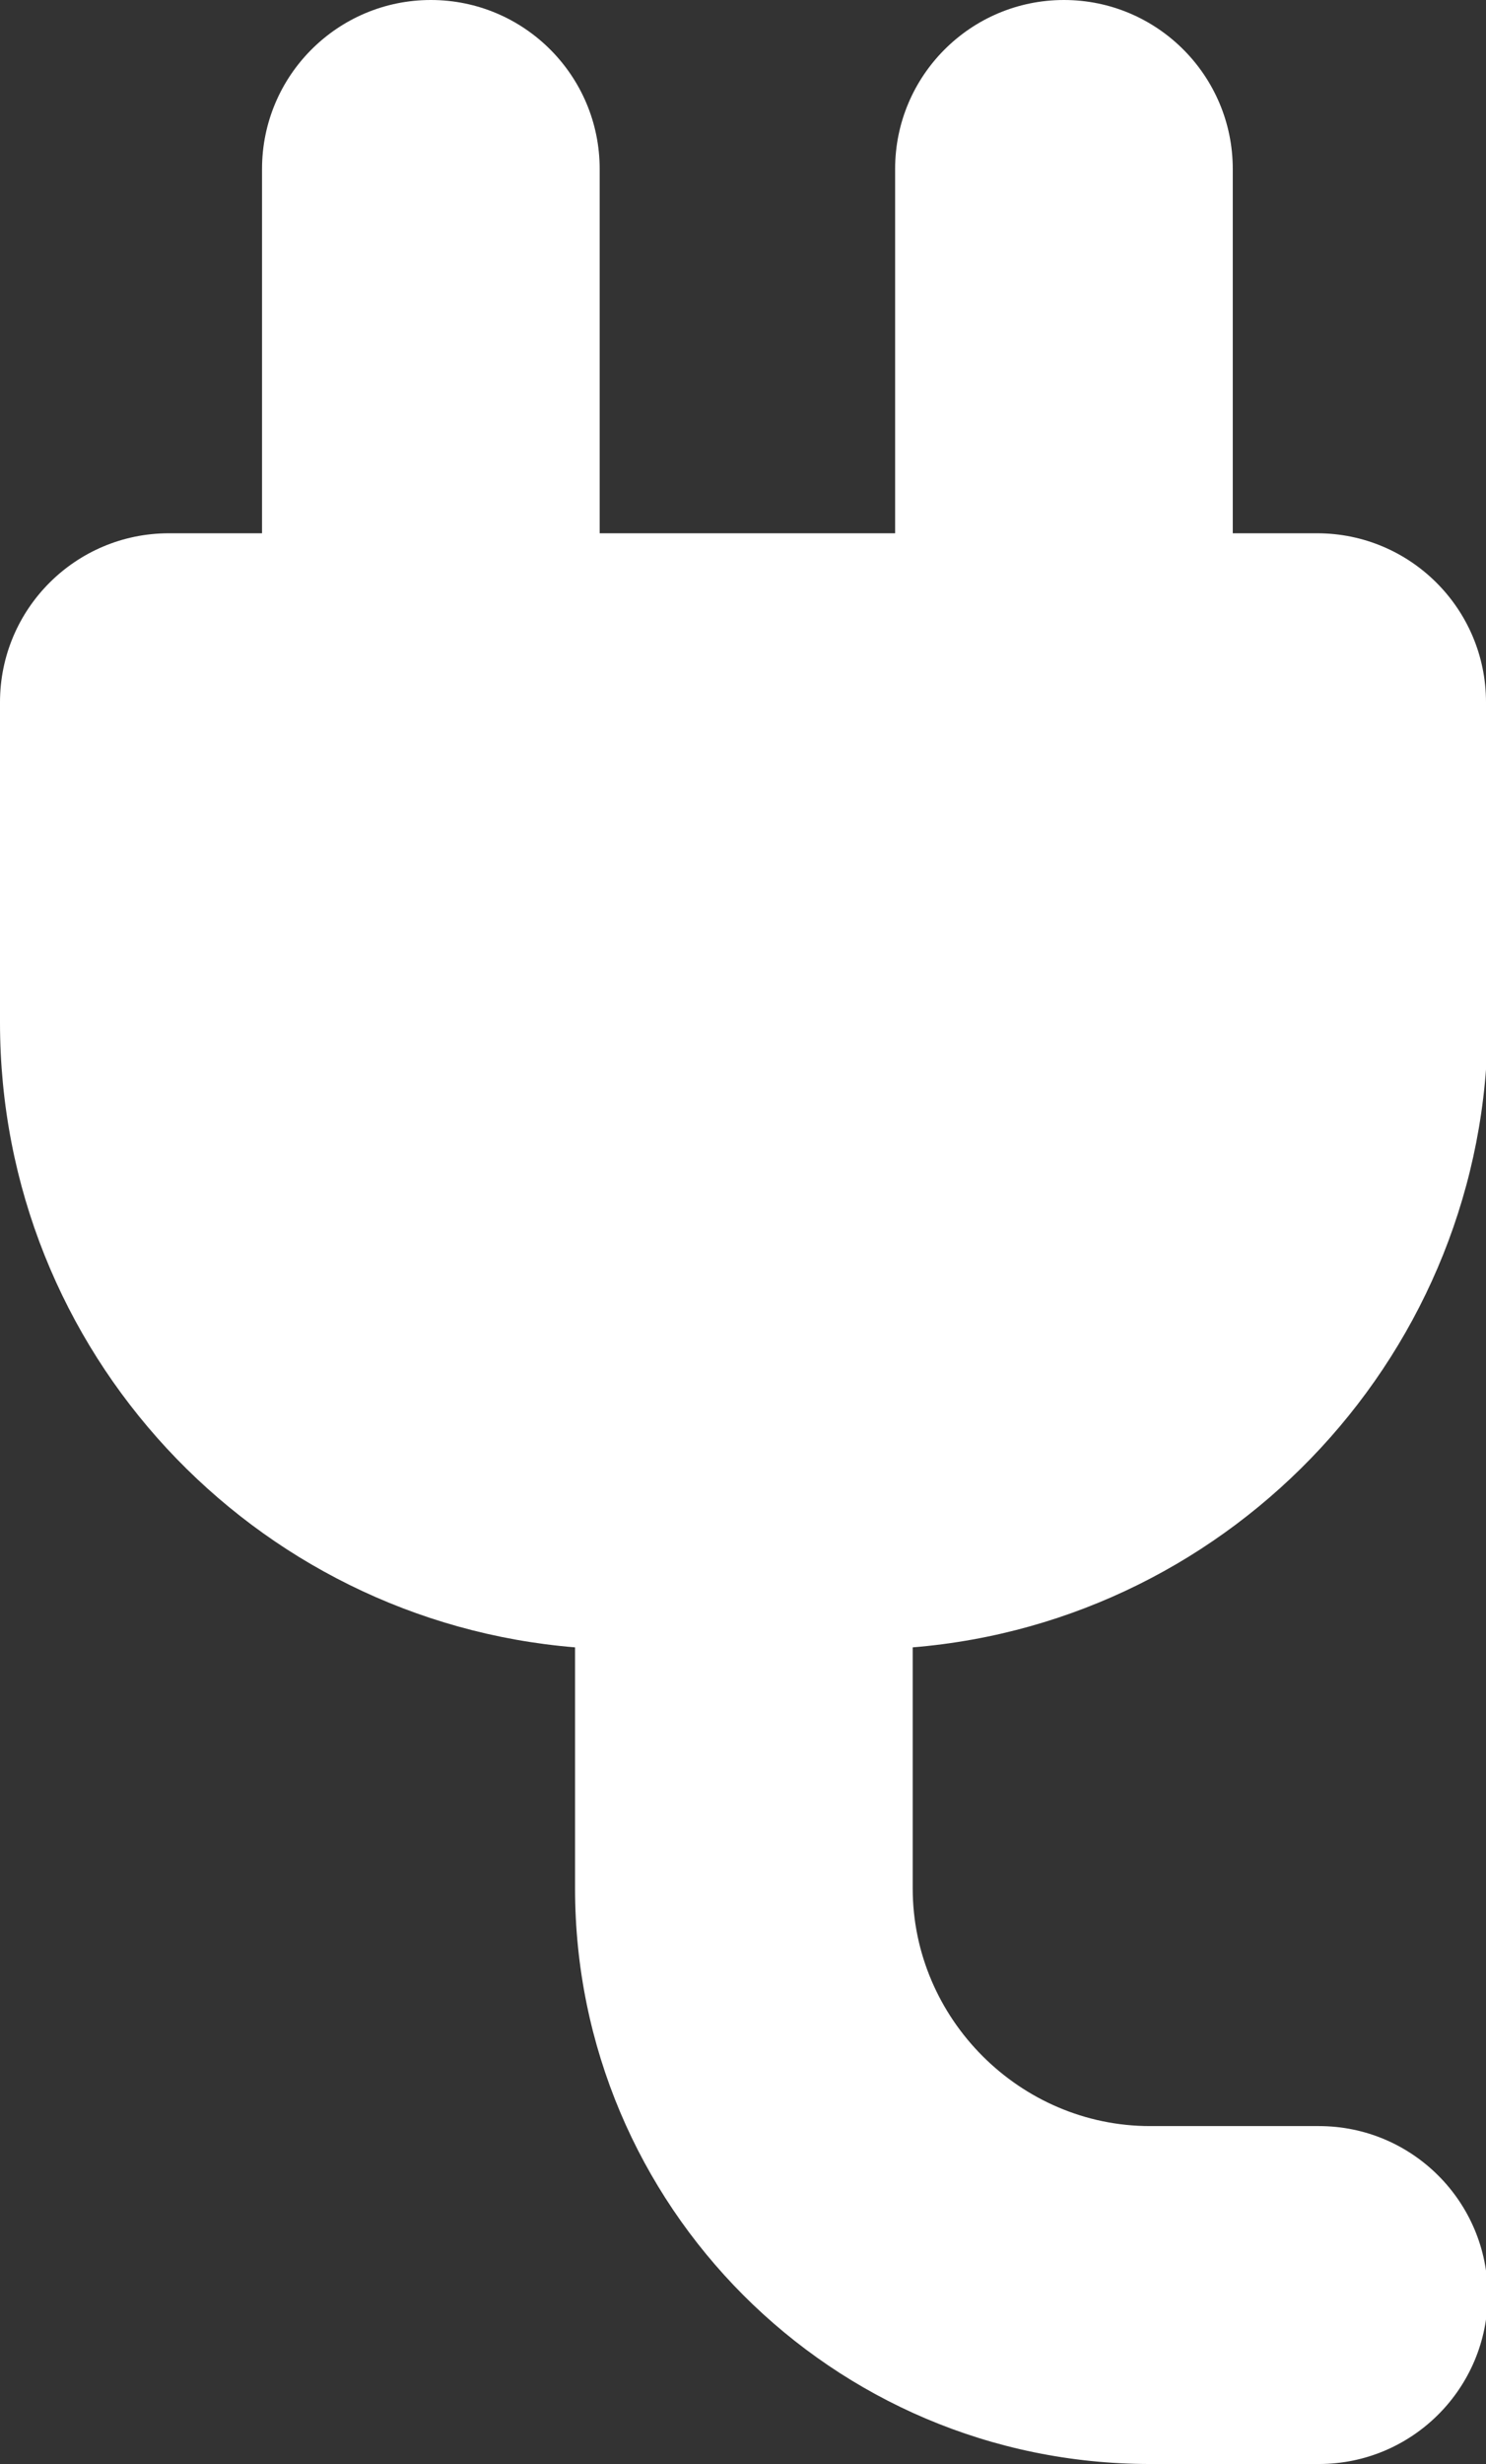 <?xml version="1.0" encoding="UTF-8"?><svg id="b" xmlns="http://www.w3.org/2000/svg" width="8.45" height="14" viewBox="0 0 8.45 14"><rect x="0" y="0" width="8.45" height="14" fill="#333333" stroke="none"/><defs><style>.d{fill:#fff;}</style></defs><g id="c"><path class="d" d="M8.45,5.81v-1.82c0-.53-.43-.96-.96-.96h-.48V.96c0-.53-.43-.96-.96-.96s-.96,.43-.96,.96V3.03h-1.68V.96c0-.53-.43-.96-.96-.96s-.96,.43-.96,.96V3.03H.96c-.53,0-.96,.43-.96,.96v1.82c0,1.87,1.44,3.4,3.27,3.55v1.37c0,1.8,1.46,3.27,3.27,3.27h.96c.53,0,.96-.43,.96-.96s-.43-.96-.96-.96h-.96c-.74,0-1.35-.61-1.35-1.35v-1.37c1.83-.15,3.27-1.69,3.27-3.55Z"/></g></svg>